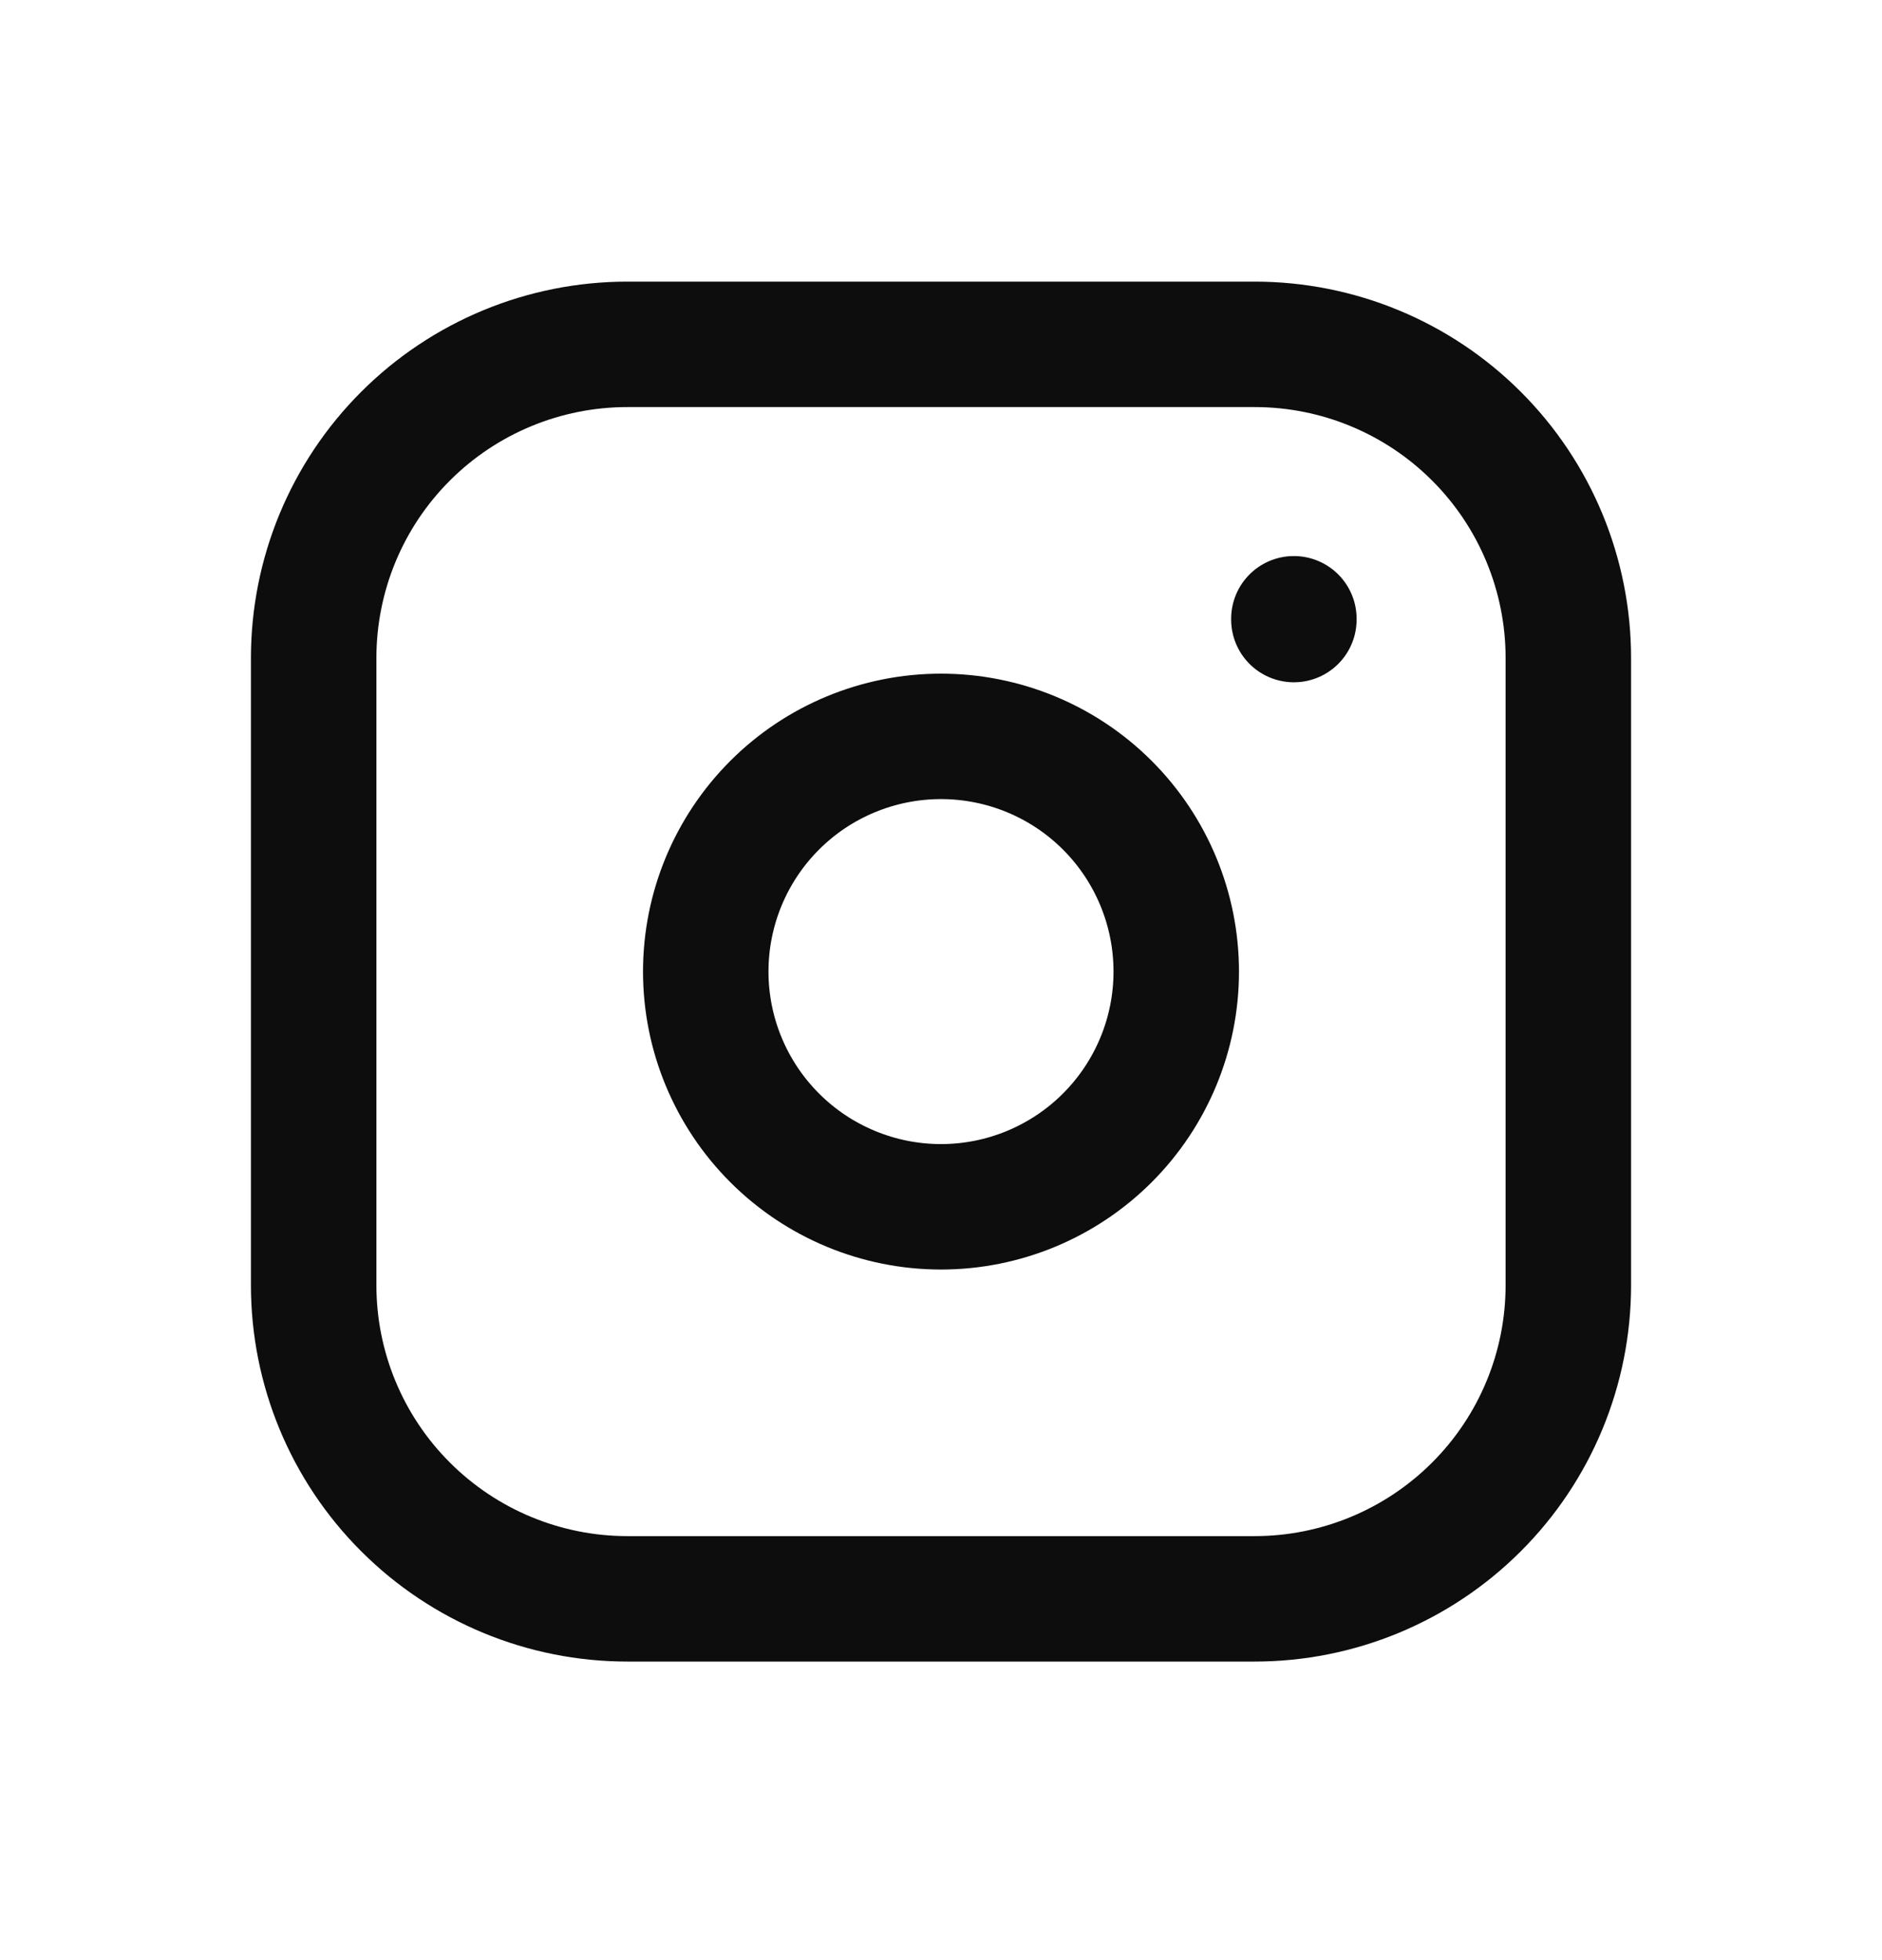 <svg width="24" height="25" viewBox="0 0 24 25" fill="none" xmlns="http://www.w3.org/2000/svg">
<path d="M16.5 7.892V7.902M4 8.392C4 7.331 4.421 6.313 5.172 5.563C5.922 4.813 6.939 4.392 8 4.392H16C17.061 4.392 18.078 4.813 18.828 5.563C19.579 6.313 20 7.331 20 8.392V16.392C20 17.453 19.579 18.47 18.828 19.22C18.078 19.97 17.061 20.392 16 20.392H8C6.939 20.392 5.922 19.97 5.172 19.22C4.421 18.47 4 17.453 4 16.392V8.392ZM9 12.392C9 13.187 9.316 13.95 9.879 14.513C10.441 15.075 11.204 15.392 12 15.392C12.796 15.392 13.559 15.075 14.121 14.513C14.684 13.95 15 13.187 15 12.392C15 11.596 14.684 10.833 14.121 10.27C13.559 9.708 12.796 9.392 12 9.392C11.204 9.392 10.441 9.708 9.879 10.27C9.316 10.833 9 11.596 9 12.392Z" stroke="#0D0D0D" stroke-width="1.6" stroke-linecap="round" stroke-linejoin="round"/>
</svg>
